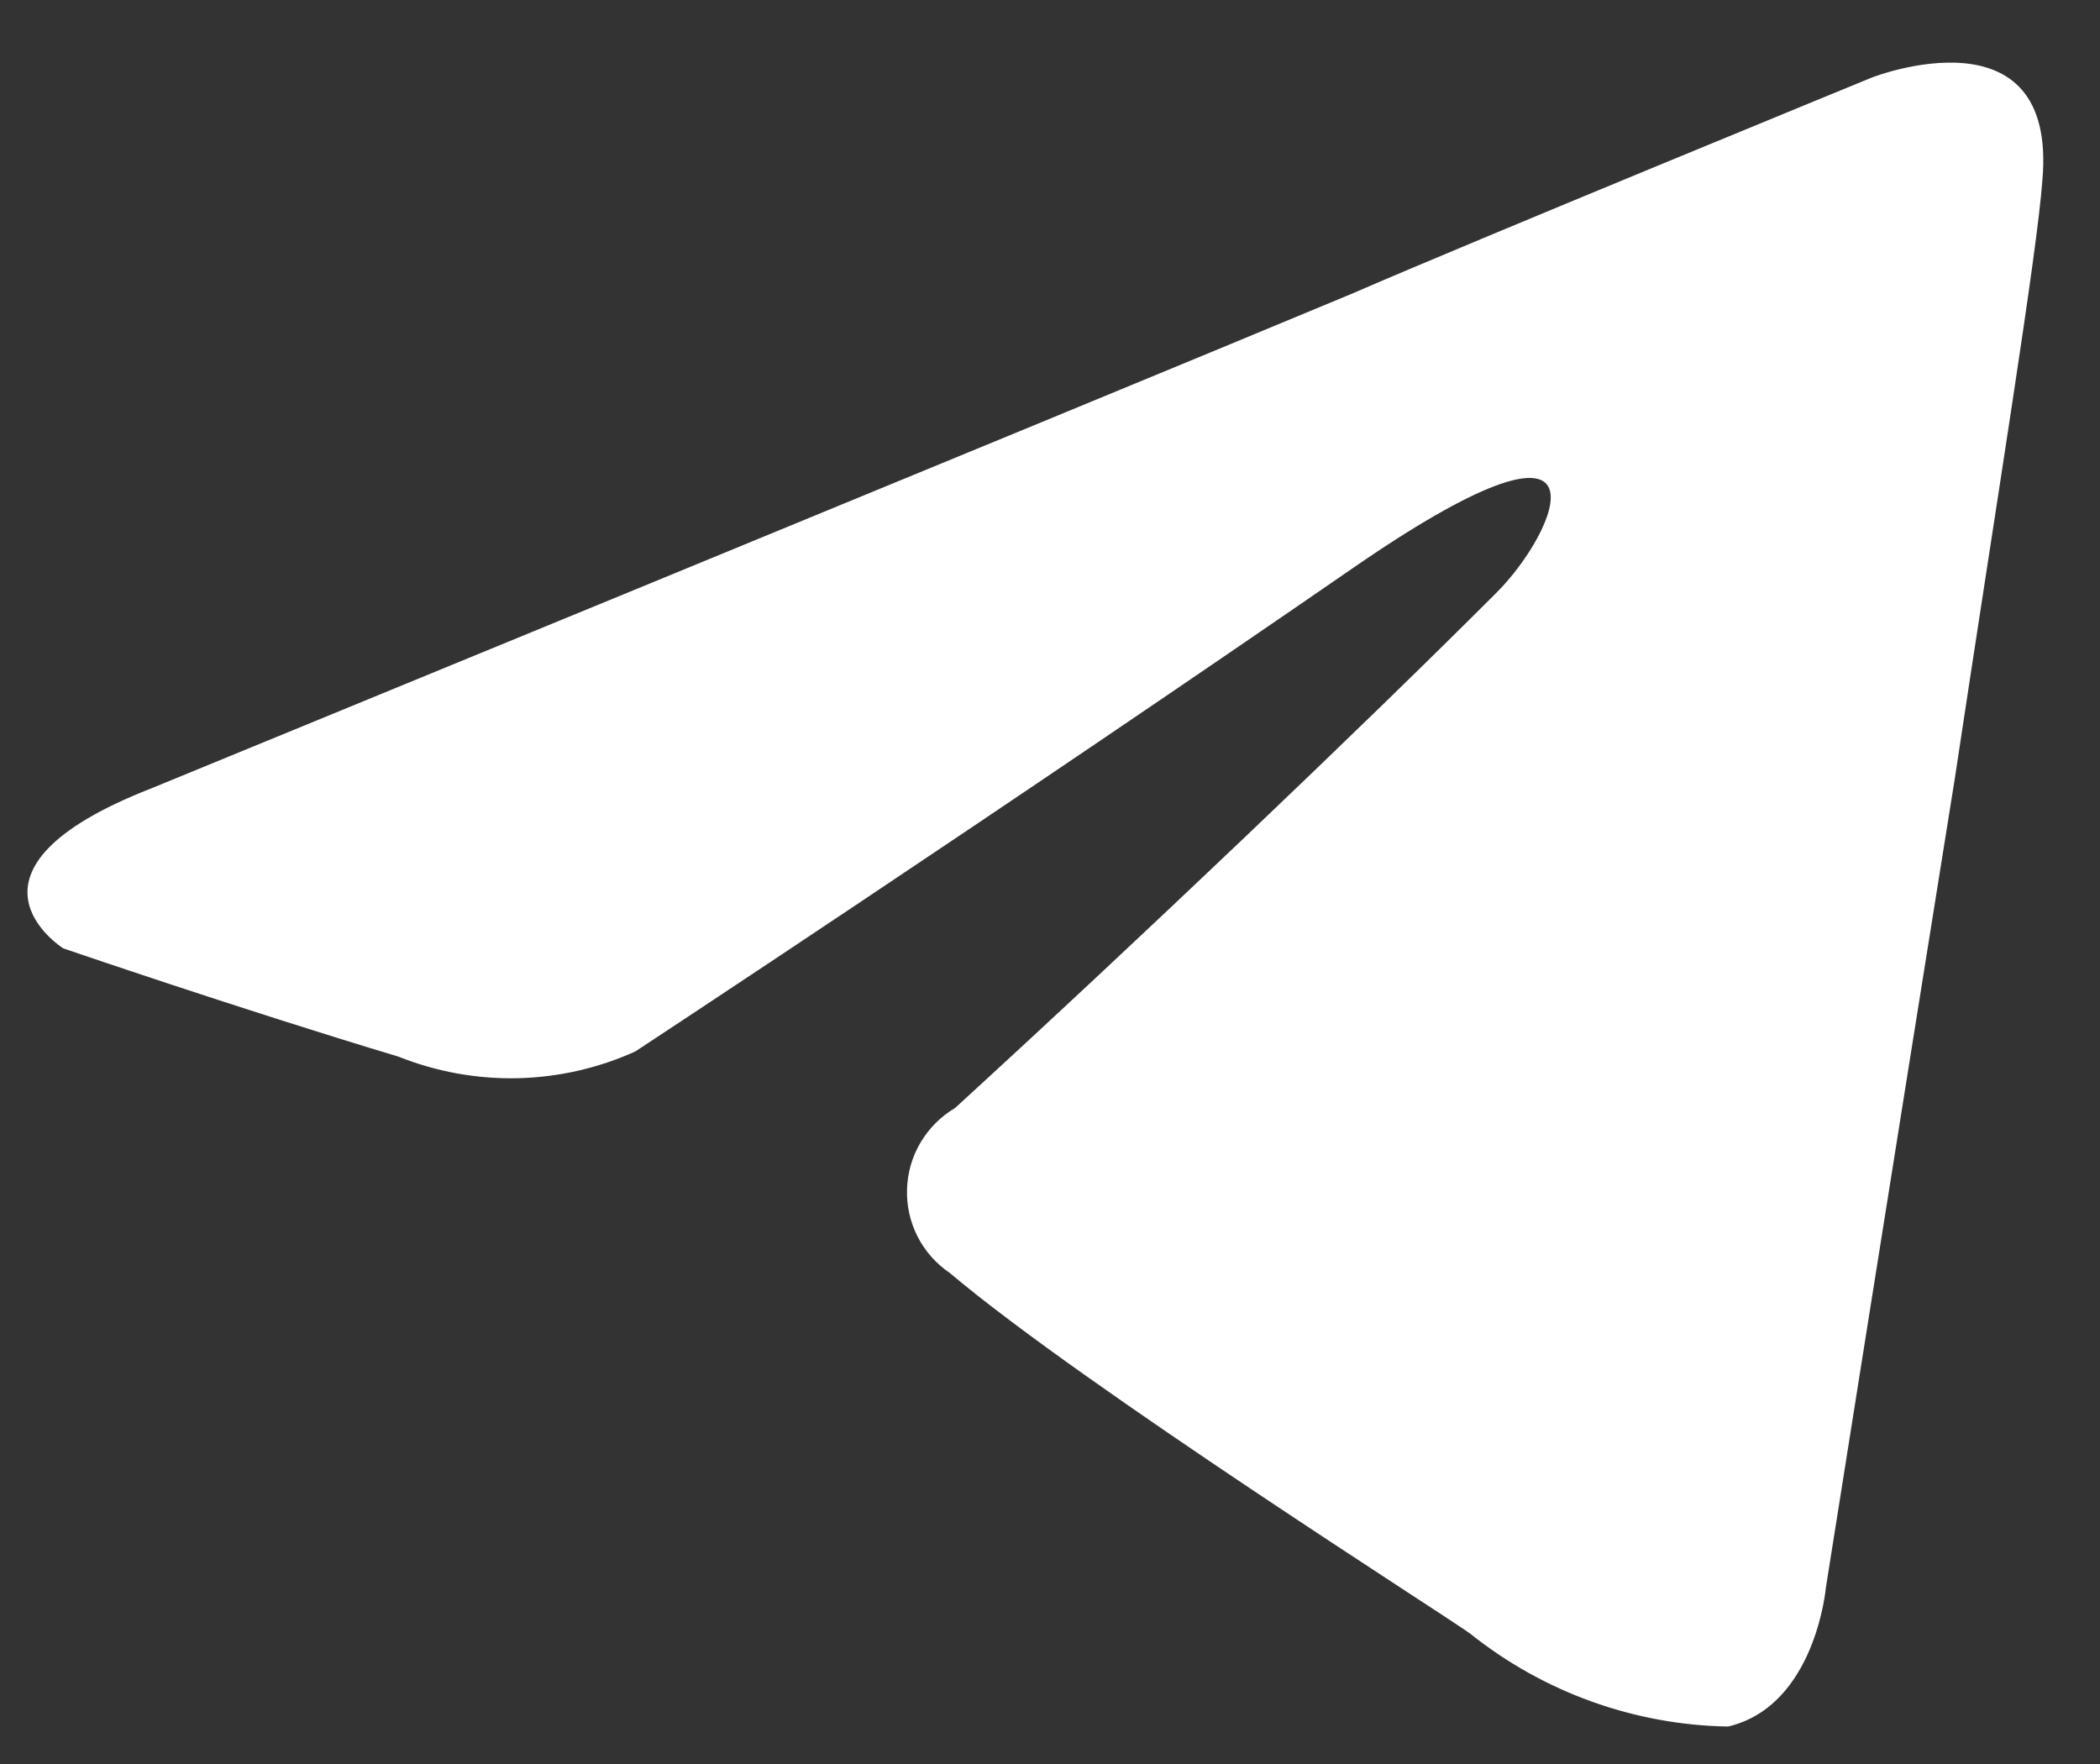 <svg viewBox="0 0 25 21" fill="none" xmlns="http://www.w3.org/2000/svg">
<rect x="0" y="0" width="25" height="21" fill="#333333" stroke="none"/>
<path d="M17.816 7.055C18.552 6.319 19.282 4.602 16.216 6.687C11.858 9.694 7.564 12.517 7.564 12.517C7.122 12.717 6.644 12.825 6.159 12.836C5.673 12.846 5.191 12.758 4.741 12.578C2.901 12.026 0.753 11.29 0.753 11.29C0.753 11.29 -0.714 10.369 1.797 9.387C1.797 9.387 12.412 5.031 16.093 3.497C17.504 2.883 22.289 0.921 22.289 0.921C22.289 0.921 24.498 0.061 24.314 2.147C24.253 3.006 23.762 6.014 23.272 9.265C22.534 13.866 21.737 18.898 21.737 18.898C21.737 18.898 21.614 20.309 20.572 20.554C19.456 20.535 18.377 20.147 17.505 19.45C17.26 19.266 12.904 16.505 11.308 15.155C11.145 15.045 11.013 14.896 10.924 14.722C10.835 14.547 10.791 14.352 10.798 14.156C10.804 13.96 10.859 13.769 10.959 13.601C11.059 13.432 11.2 13.291 11.369 13.191C13.582 11.167 16.221 8.651 17.816 7.055Z" fill="white"/>
</svg>
